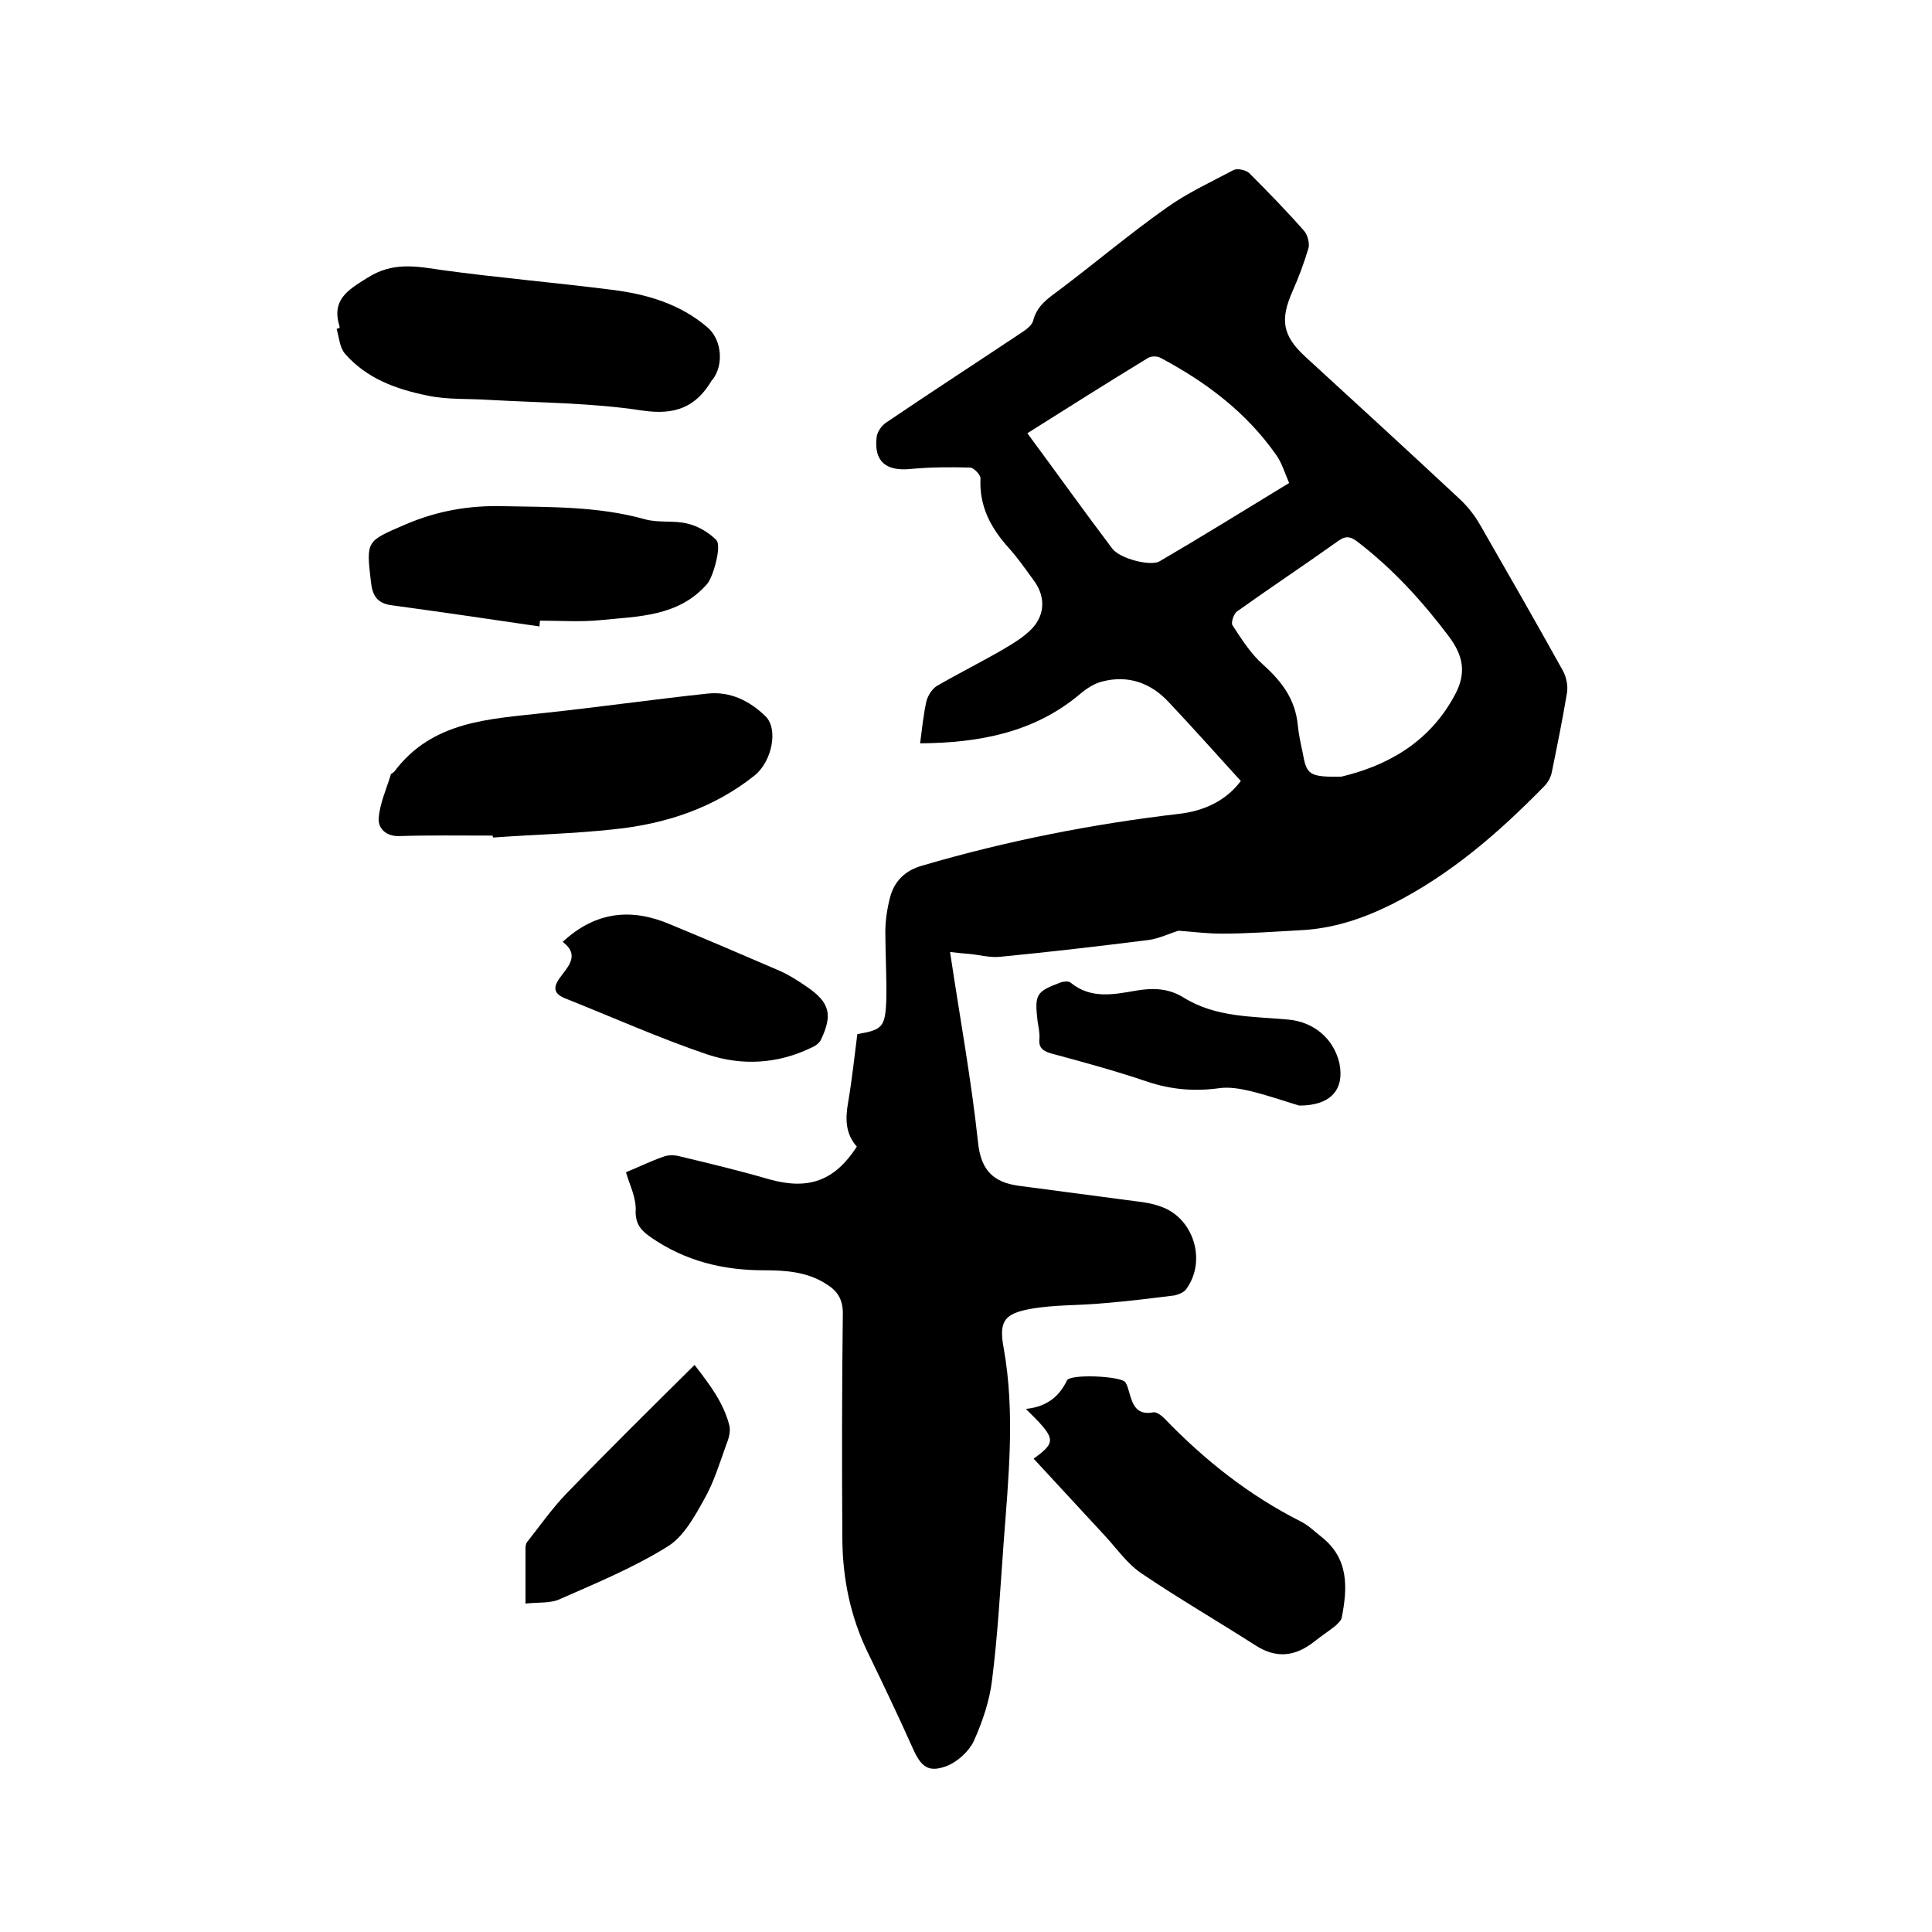 <svg enable-background="new 0 0 400 400" viewBox="0 0 400 400" xmlns="http://www.w3.org/2000/svg"><path d="m129.6 242.7c2.7-1.1 5.1-2.3 7.7-3.2 1-.4 2.3-.4 3.4-.1 6.3 1.5 12.5 3 18.7 4.8 8 2.2 13.4.3 18-6.8-2.4-2.7-2.4-5.8-1.8-9.2.8-4.7 1.3-9.4 1.9-14.1 5.2-.9 5.8-1.4 6-7.2.1-4.6-.2-9.3-.2-14 0-2.4.4-4.9 1-7.2.9-3.3 3.1-5.5 6.7-6.5 17.4-5.1 35.1-8.6 53.1-10.7 5.2-.6 9.7-2.7 12.8-6.8-5.1-5.6-9.9-11-14.9-16.3-3.7-4-8.4-5.7-13.8-4.3-1.6.4-3.2 1.4-4.6 2.6-9.5 8-20.9 10.1-33.1 10.2.4-3.1.7-6 1.3-8.7.3-1.2 1.2-2.6 2.2-3.2 4.5-2.6 9.1-4.9 13.6-7.5 2.2-1.3 4.4-2.6 6.1-4.4 2.8-3 2.7-6.9.2-10.1-1.6-2.2-3.2-4.5-5-6.5-3.7-4.1-6.2-8.6-5.9-14.5 0-.7-1.4-2.2-2.2-2.2-4.1-.1-8.2-.1-12.3.3-5.1.5-7.6-1.6-7-6.6.1-1.1 1.1-2.5 2.1-3.1 9.3-6.3 18.7-12.4 28-18.6.9-.6 2.1-1.5 2.3-2.4.8-3.2 3.2-4.7 5.6-6.5 7.3-5.5 14.4-11.5 21.9-16.8 4.3-3.1 9.3-5.4 14-7.9.8-.4 2.5 0 3.2.6 3.9 3.9 7.7 7.8 11.4 12 .7.8 1.2 2.6.9 3.6-.9 3-2 6-3.3 8.9-2.6 5.9-2.1 9.2 2.7 13.6 10.7 9.8 21.4 19.6 32 29.5 1.6 1.5 3 3.3 4.1 5.2 5.8 10.1 11.6 20.2 17.2 30.3.7 1.3 1.1 3.2.8 4.7-.9 5.4-2 10.8-3.1 16.2-.2 1.1-.8 2.2-1.6 3-9.4 9.6-19.4 18.3-31.5 24.4-6 3-12.3 5.1-19.1 5.4-5.4.3-10.8.7-16.2.7-3 0-6-.4-8.9-.6-2 .6-4 1.6-6.1 1.9-10.3 1.3-20.6 2.5-30.9 3.5-2.1.2-4.2-.4-6.3-.6-1.2-.1-2.4-.2-4-.4 2 13.4 4.4 26.4 5.8 39.5.6 5.8 3.3 8.2 8.4 8.9 8.1 1.1 16.1 2.1 24.2 3.2 1.8.2 3.6.5 5.2 1.1 6.8 2.3 9.6 11.2 5.3 17.1-.5.7-1.6 1.1-2.4 1.3-4.8.6-9.6 1.2-14.5 1.6-5.1.5-10.4.3-15.4 1.2-5.5 1-6.5 2.7-5.5 8.1 2.4 13.4 1 26.8 0 40.2-.7 9.5-1.2 19-2.4 28.5-.5 4.3-2 8.7-3.8 12.7-1 2.1-3.3 4.2-5.5 5.1-3.9 1.5-5.4.2-7.1-3.6-3-6.7-6.1-13.2-9.3-19.8-3.6-7.4-5.2-15.2-5.3-23.3-.1-15.7-.1-31.3.1-47 0-3-1.2-4.7-3.5-6.1-3.9-2.5-8.4-2.8-12.8-2.8-8.5 0-16.3-1.9-23.4-6.8-1.9-1.3-3.2-2.6-3.2-5.3.2-2.9-1.2-5.4-2-8.2zm148.1-81.9c8.8-2.1 18-6.6 23.5-16.9 2.5-4.6 1.7-8.2-1.2-12.1-5.5-7.3-11.6-14-18.9-19.6-1.3-1-2.3-1.4-3.9-.3-7 5-14.1 9.7-21.1 14.7-.7.5-1.3 2.4-.9 2.9 1.9 2.9 3.8 5.9 6.3 8.1 3.9 3.5 6.7 7.2 7.2 12.6.2 1.9.6 3.8 1 5.6.8 4.6 1.3 5.1 8 5zm-10.8-60.8c-.9-2.1-1.5-4.1-2.6-5.7-6.2-8.9-14.6-15.2-24-20.2-.7-.4-1.9-.4-2.6 0-8.2 5-16.3 10.1-25 15.6 6 8.1 11.7 16.1 17.6 23.9 1.6 2.1 8 3.7 9.8 2.6 8.9-5.2 17.6-10.6 26.8-16.2z"/><path d="m214 302c4.8-3.5 4.7-4.1-1.6-10.3 4-.4 6.8-2.3 8.5-5.9.7-1.4 11.3-.9 12.1.4.4.6.6 1.4.8 2.1.7 2.5 1.5 4.8 5 4.1.7-.1 1.7.7 2.3 1.3 8.3 8.6 17.5 15.9 28.2 21.3 1.6.8 2.9 2.1 4.3 3.2 5.7 4.5 5.4 10.5 4.2 16.7-.1.6-.8 1.2-1.3 1.7-1.4 1.1-2.9 2.1-4.3 3.2-3.9 3.1-7.8 3.7-12.2.9-7.8-5-15.9-9.7-23.6-14.9-3-2-5.2-5.2-7.7-7.9-4.9-5.3-9.8-10.6-14.7-15.9z"/><path d="m70.3 67.9c0-.1 0-.2 0-.3-1.7-5.5 1.6-7.5 5.8-10.1 5.2-3.3 10-2.4 15.3-1.6 11.7 1.6 23.5 2.6 35.3 4.1 7.2.9 14.1 2.9 19.8 7.8 2.9 2.5 3.4 7.6 1.1 10.7-.1.1-.2.2-.2.2-3.3 5.6-7.6 7.3-14.4 6.3-10.4-1.6-21-1.6-31.6-2.2-4.3-.3-8.7 0-12.9-.9-6.4-1.3-12.6-3.5-17.1-8.7-1.1-1.3-1.2-3.4-1.7-5.1.3-.1.5-.2.6-.2z"/><path d="m102 173c-6.4 0-12.9-.1-19.3.1-2.8.1-4.4-1.6-4.3-3.6.2-3.1 1.6-6.1 2.5-9.1.1-.3.5-.4.7-.6 7.9-10.6 19.7-10.9 31.2-12.2 11.2-1.2 22.5-2.8 33.7-4 4.7-.5 8.7 1.5 12 4.7 2.7 2.7 1.3 9.3-2.2 12.2-8.5 6.8-18.5 10.1-29.2 11.2-8.3.9-16.7 1.1-25 1.7-.1-.2-.1-.3-.1-.4z"/><path d="m111.7 129.7c-10.2-1.5-20.4-3-30.7-4.4-2.9-.4-3.9-2-4.2-4.8-1-8.6-1-8.4 7.1-11.9 6.5-2.8 13.2-4 20.3-3.8 9.8.2 19.6 0 29.3 2.7 2.8.8 6 .2 8.8.9 2.2.5 4.4 1.8 6 3.4 1.2 1.2-.7 7.8-1.9 9.1-5.9 6.8-14.3 6.7-22.2 7.5-4.1.4-8.2.1-12.4.1 0 .3-.1.7-.1 1.2z"/><path d="m116.5 195c6.9-6.4 14.4-7 22.3-3.6 7.5 3.1 15 6.3 22.4 9.5 2.1.9 4.1 2.2 6 3.5 4.6 3.2 5.2 5.7 2.8 10.8-.3.7-1.2 1.4-2 1.7-7 3.4-14.4 3.8-21.6 1.4-10-3.4-19.6-7.7-29.4-11.6-2.2-.9-2.6-2.1-1.2-4.1 1.7-2.4 4.4-4.8.7-7.6z"/><path d="m108.8 332c0-4.4 0-7.9 0-11.5 0-.4.1-.9.3-1.2 2.7-3.4 5.2-7 8.2-10.1 8.6-8.9 17.4-17.6 26.5-26.6 3.1 4 6 7.8 7.2 12.5.3 1.2-.1 2.7-.6 3.9-1.4 3.9-2.6 7.9-4.6 11.4-2 3.6-4.3 7.8-7.6 9.8-6.9 4.3-14.6 7.5-22.1 10.8-2 1-4.5.7-7.3 1z"/><path d="m269 228.9c-2.7-.8-6.4-2.1-10.1-3-2.1-.5-4.4-.9-6.5-.6-5.1.7-10 .3-15-1.4-6.5-2.2-13.1-4-19.8-5.8-1.6-.5-2.6-1.1-2.4-3 .1-1.2-.2-2.5-.4-3.8-.6-5.4-.3-6 4.8-7.9.6-.2 1.6-.3 2 0 4.2 3.5 9 2.5 13.6 1.7 3.5-.6 6.7-.5 9.8 1.4 6.7 4.2 14.3 3.9 21.8 4.6 5.2.5 9.3 3.9 10.5 9 1.1 5.3-1.6 8.8-8.3 8.8z"/></svg>